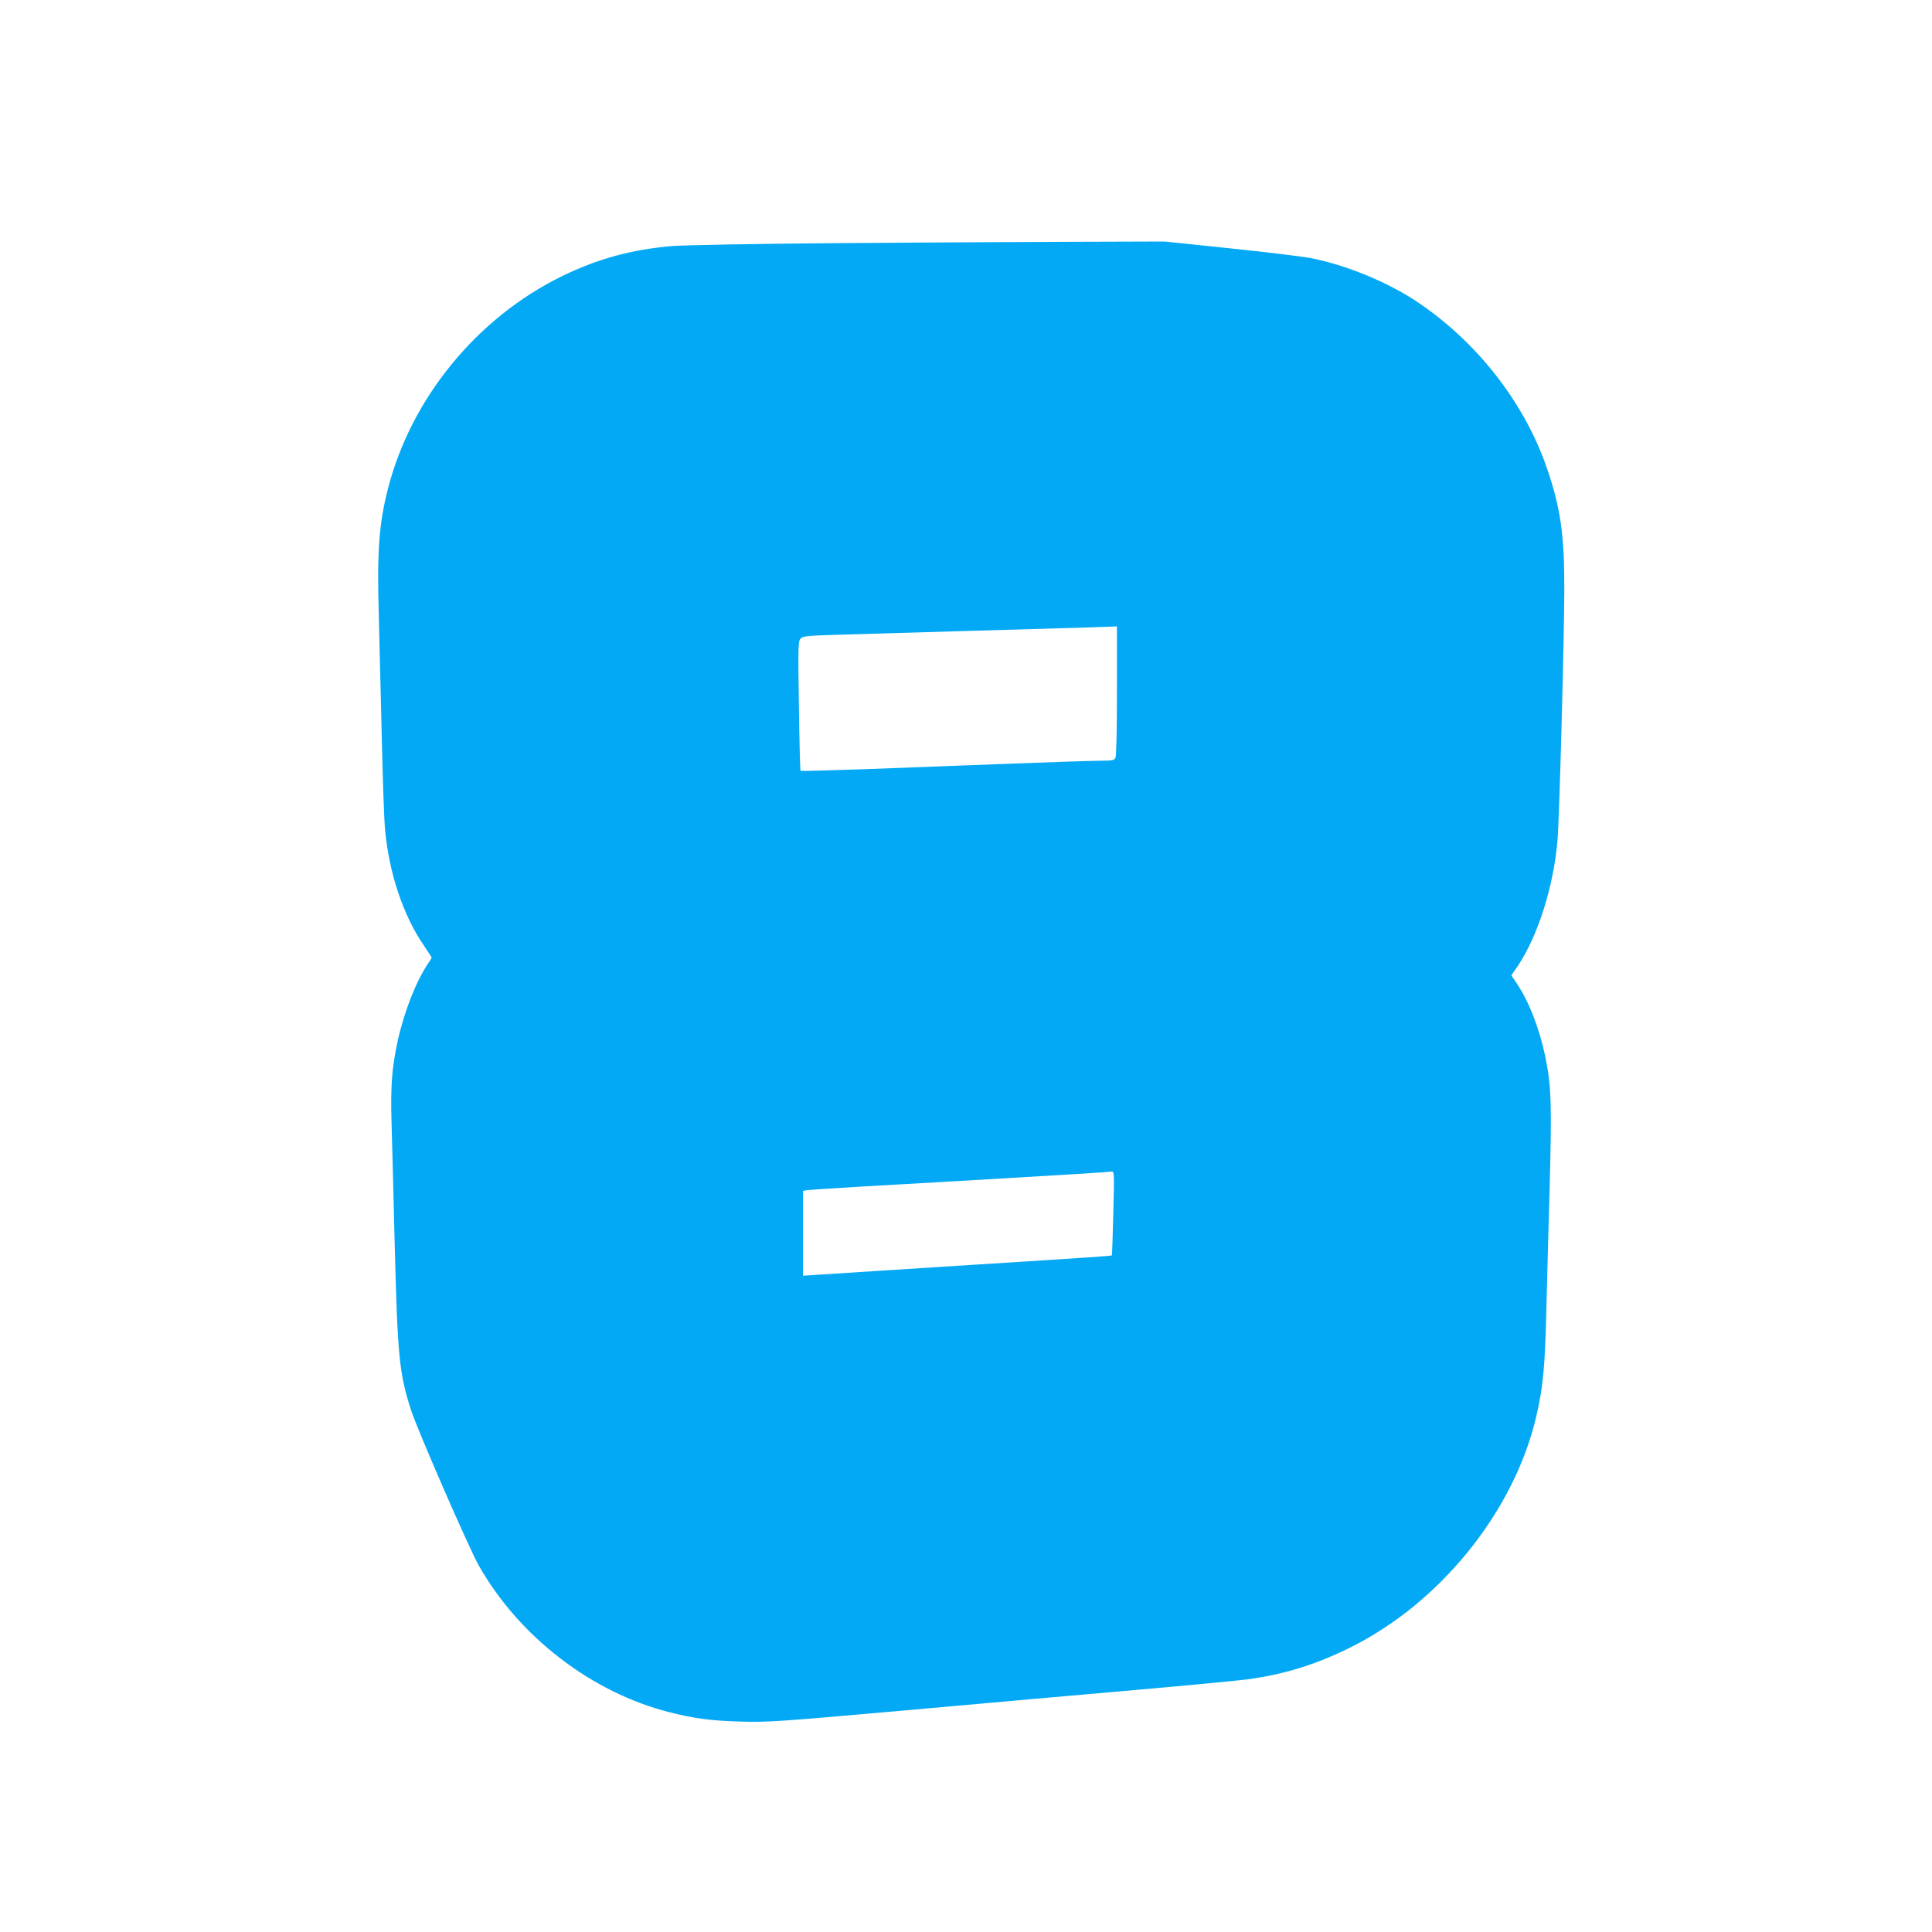 <?xml version="1.0" standalone="no"?>
<!DOCTYPE svg PUBLIC "-//W3C//DTD SVG 20010904//EN"
 "http://www.w3.org/TR/2001/REC-SVG-20010904/DTD/svg10.dtd">
<svg version="1.0" xmlns="http://www.w3.org/2000/svg"
 width="1280pt" height="1280pt" viewBox="0 0 1280 1280"
 preserveAspectRatio="xMidYMid meet">
<g transform="translate(0,1280) scale(0.1,-0.1)"
fill="#03a9f4" stroke="none">
<path d="M5530 11189 c-532 -4 -1002 -13 -1075 -19 -270 -23 -495 -84 -732
-200 -563 -275 -1000 -809 -1153 -1409 -60 -235 -73 -418 -60 -855 5 -188 14
-555 20 -816 6 -261 15 -524 21 -585 26 -287 119 -567 255 -766 30 -44 54 -82
54 -84 0 -2 -12 -21 -26 -42 -76 -112 -155 -312 -198 -504 -39 -179 -49 -298
-42 -544 4 -121 13 -485 21 -810 19 -743 30 -852 107 -1094 39 -124 386 -920
449 -1031 267 -473 748 -843 1264 -974 166 -42 280 -57 475 -62 174 -5 241 -1
1095 75 501 45 1191 106 1535 136 344 30 675 62 735 70 238 34 439 96 661 205
601 294 1095 904 1242 1535 45 193 58 326 67 705 3 124 12 475 21 780 16 595
12 701 -27 894 -39 190 -108 369 -191 492 l-35 52 40 58 c135 199 241 533 266
839 12 145 43 1272 45 1655 1 361 -24 543 -115 808 -150 436 -465 839 -864
1105 -196 130 -469 242 -701 287 -57 11 -299 40 -537 65 l-432 45 -620 -2
c-341 -1 -1045 -5 -1565 -9z m1870 -2965 c0 -274 -4 -432 -10 -445 -9 -16 -22
-19 -97 -19 -47 0 -322 -9 -612 -20 -289 -11 -717 -27 -949 -36 -233 -8 -426
-13 -428 -11 -3 3 -8 196 -11 431 -6 392 -5 427 11 445 15 16 39 19 229 25
182 6 1374 40 1672 49 55 2 121 4 148 5 l47 2 0 -426z m-24 -3461 c-4 -153 -8
-278 -9 -280 -5 -4 -118 -12 -927 -63 -368 -23 -890 -57 -1027 -66 l-93 -6 0
281 0 281 23 4 c12 3 186 14 387 26 574 32 1531 89 1575 93 22 2 49 4 59 5 18
2 19 -6 12 -275z"/>
</g>
</svg>
